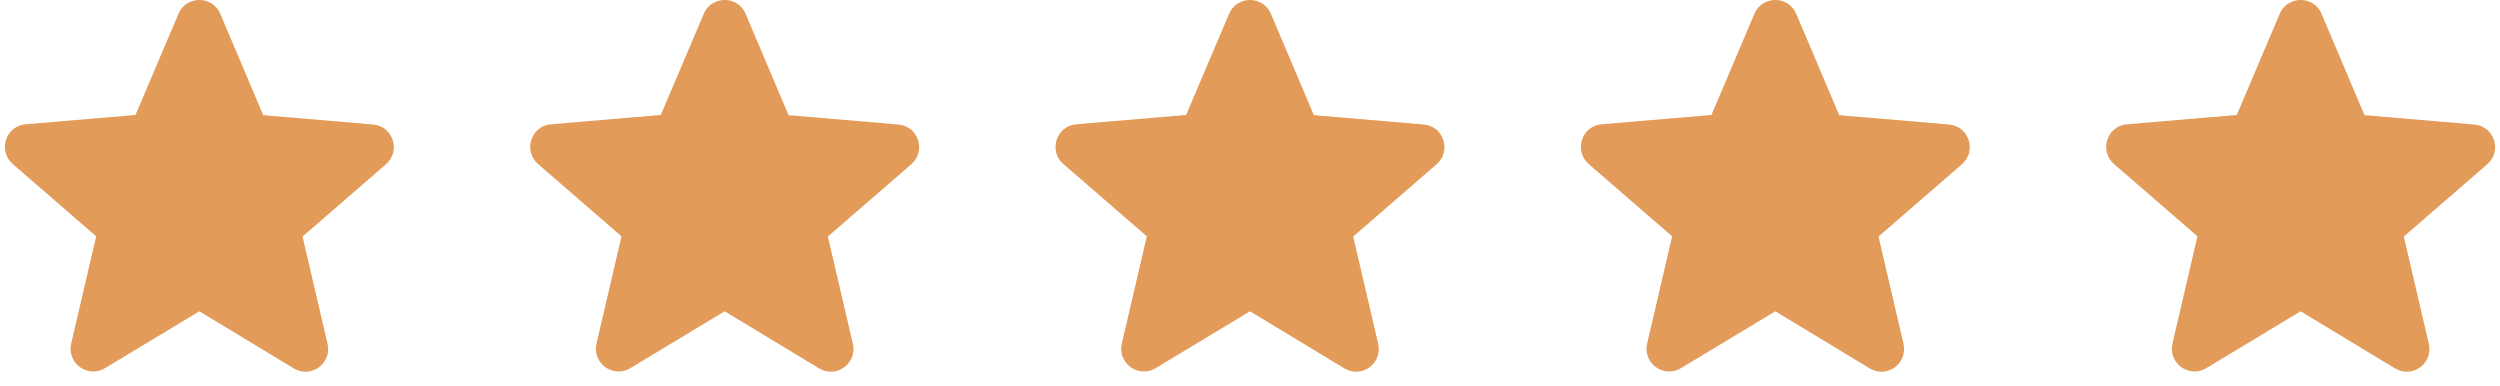 <svg width="110" height="17" viewBox="0 0 110 17" fill="none" xmlns="http://www.w3.org/2000/svg">
<path d="M8.772 13.697L12.922 16.207C13.682 16.668 14.612 15.988 14.412 15.127L13.312 10.408L16.982 7.228C17.652 6.647 17.292 5.548 16.412 5.478L11.582 5.067L9.692 0.608C9.352 -0.203 8.192 -0.203 7.852 0.608L5.962 5.058L1.132 5.468C0.252 5.537 -0.108 6.638 0.562 7.218L4.232 10.398L3.132 15.117C2.932 15.977 3.862 16.657 4.622 16.198L8.772 13.697Z" fill="#E39B59"/>
<path d="M31.886 13.697L36.036 16.207C36.796 16.668 37.726 15.988 37.526 15.127L36.426 10.408L40.096 7.228C40.766 6.647 40.406 5.548 39.526 5.478L34.696 5.067L32.806 0.608C32.466 -0.203 31.306 -0.203 30.966 0.608L29.076 5.058L24.246 5.468C23.366 5.537 23.006 6.638 23.676 7.218L27.346 10.398L26.246 15.117C26.046 15.977 26.976 16.657 27.736 16.198L31.886 13.697Z" fill="#E39B59"/>
<path d="M55 13.697L59.15 16.207C59.91 16.668 60.84 15.988 60.64 15.127L59.54 10.408L63.21 7.228C63.88 6.647 63.52 5.548 62.64 5.478L57.81 5.067L55.92 0.608C55.58 -0.203 54.42 -0.203 54.08 0.608L52.19 5.058L47.36 5.468C46.48 5.537 46.12 6.638 46.79 7.218L50.46 10.398L49.36 15.117C49.16 15.977 50.09 16.657 50.85 16.198L55 13.697Z" fill="#E39B59"/>
<path d="M78.114 13.697L82.264 16.207C83.024 16.668 83.954 15.988 83.754 15.127L82.654 10.408L86.324 7.228C86.994 6.647 86.634 5.548 85.754 5.478L80.924 5.067L79.034 0.608C78.694 -0.203 77.534 -0.203 77.194 0.608L75.304 5.058L70.474 5.468C69.594 5.537 69.234 6.638 69.904 7.218L73.574 10.398L72.474 15.117C72.274 15.977 73.204 16.657 73.964 16.198L78.114 13.697Z" fill="#E39B59"/>
<path d="M101.228 13.697L105.378 16.207C106.138 16.668 107.068 15.988 106.868 15.127L105.768 10.408L109.438 7.228C110.108 6.647 109.748 5.548 108.868 5.478L104.038 5.067L102.148 0.608C101.808 -0.203 100.648 -0.203 100.308 0.608L98.418 5.058L93.588 5.468C92.708 5.537 92.348 6.638 93.018 7.218L96.688 10.398L95.588 15.117C95.388 15.977 96.318 16.657 97.078 16.198L101.228 13.697Z" fill="#E39B59"/>
</svg>
